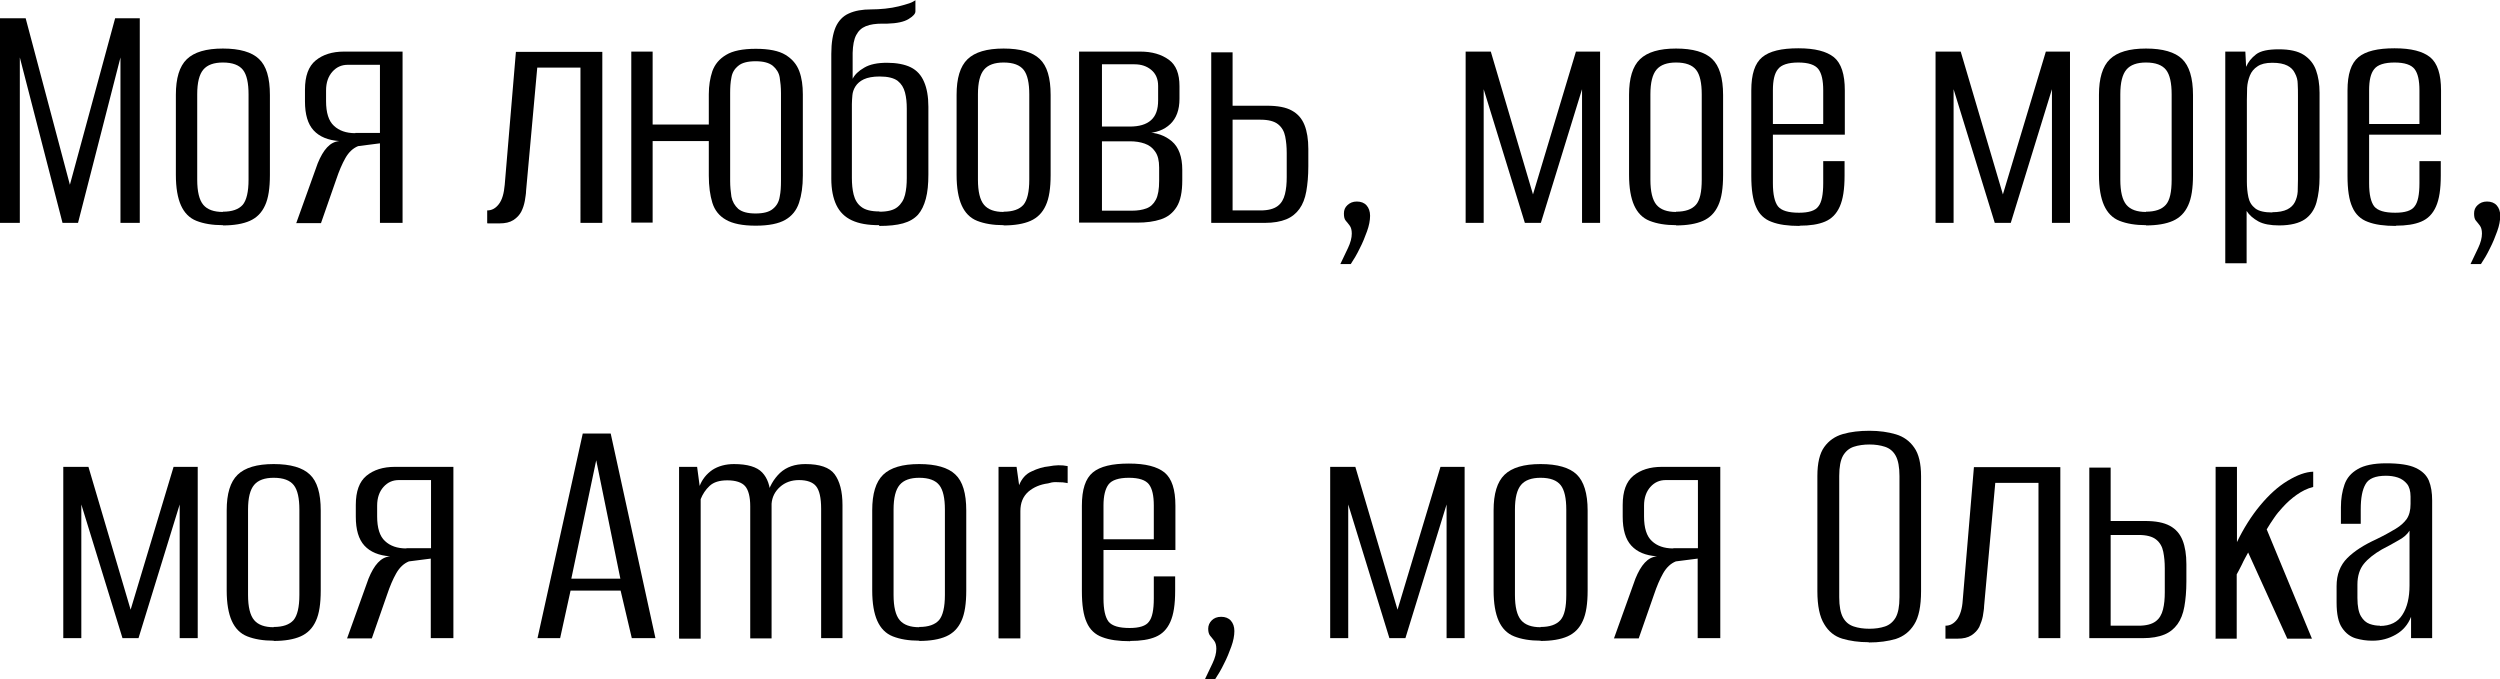 <?xml version="1.0" encoding="UTF-8"?> <svg xmlns="http://www.w3.org/2000/svg" id="_Слой_1" data-name="Слой 1" viewBox="0 0 98.37 26.73"><path d="M0,8.77V.72h1.01l1.74,6.55L4.53.72h.97v8.05h-.76V2.26l-1.67,6.51h-.61L.78,2.26v6.51h-.78Z"></path><path d="M8.77,8.86c-.42,0-.76-.06-1.04-.17-.28-.11-.48-.32-.61-.61-.13-.29-.2-.69-.2-1.2v-3.15c0-.65.14-1.12.43-1.4s.76-.42,1.42-.42,1.14.14,1.42.41c.29.27.43.74.43,1.42v3.15c0,.51-.06.91-.19,1.19-.13.29-.33.49-.6.61-.27.12-.63.18-1.06.18ZM8.77,8.33c.36,0,.62-.09.78-.27.15-.18.23-.51.23-.99v-3.36c0-.44-.07-.77-.22-.96-.15-.19-.41-.29-.79-.29-.35,0-.61.09-.77.28-.16.19-.24.51-.24.97v3.36c0,.47.08.8.24.99.16.19.42.28.77.28Z"></path><path d="M11.66,8.77l.84-2.34c.11-.27.23-.48.37-.63.14-.15.29-.23.48-.25-.44-.03-.78-.17-1.01-.42s-.34-.63-.34-1.14v-.46c0-.54.14-.92.42-1.15.28-.23.65-.35,1.12-.35h2.3v6.74h-.89v-3.13l-.86.11c-.2.08-.37.24-.5.47-.13.23-.25.51-.36.84l-.6,1.72h-.98ZM13.98,5.23h.97v-2.68h-1.27c-.24,0-.44.09-.6.27-.16.18-.25.42-.25.74v.42c0,.45.1.78.31.97.2.19.48.29.84.29Z"></path><path d="M19.17,8.77v-.49c.18,0,.33-.08.46-.25s.2-.42.23-.76l.44-5.23h3.4v6.73h-.86V2.66h-1.7l-.44,4.85c0,.12-.03.25-.05.4-.03.15-.07.28-.14.42-.07.13-.17.24-.31.33-.14.09-.32.13-.54.13h-.48Z"></path><path d="M24.84,8.77V2.03h.84v2.87h2.42v.65h-2.42v3.21h-.84ZM29.73,8.88c-.51,0-.9-.08-1.16-.23-.27-.15-.45-.38-.54-.67s-.14-.65-.14-1.07v-3.2c0-.34.05-.64.14-.91.1-.27.27-.48.54-.64.26-.16.65-.24,1.17-.24s.91.08,1.17.24c.26.16.44.37.54.64.1.27.14.57.14.91v3.2c0,.42-.05.77-.15,1.07s-.28.52-.54.67c-.26.15-.65.23-1.16.23ZM29.73,8.4c.31,0,.54-.06.68-.18.15-.12.24-.28.27-.48.04-.19.05-.4.05-.62v-3.46c0-.22-.02-.42-.05-.61s-.13-.34-.27-.46c-.15-.12-.37-.18-.68-.18s-.54.06-.68.18c-.15.12-.24.27-.27.46-.04.19-.05.4-.05.61v3.46c0,.22.02.42.05.62.04.2.13.35.27.48.15.12.37.18.68.18Z"></path><path d="M34.59,8.86c-.44,0-.79-.06-1.07-.19-.28-.13-.48-.33-.61-.6-.13-.27-.2-.62-.2-1.04V2.12c0-.44.06-.79.17-1.05.11-.25.29-.44.52-.54.24-.11.53-.16.87-.16.18,0,.37-.01.56-.03.19-.02.37-.05.53-.09.16-.04.3-.08.42-.12s.19-.09.24-.12v.44c0,.09-.09.19-.27.3s-.46.17-.83.18h-.2c-.26,0-.48.03-.65.1s-.29.18-.38.35c-.09.17-.13.4-.14.7v1.02c.08-.16.23-.31.46-.44.22-.13.52-.19.89-.19s.7.06.94.18c.24.12.41.31.52.57.11.25.17.58.17.98v2.67c0,.37-.03.69-.1.95s-.17.47-.31.63c-.15.16-.34.27-.59.34s-.56.1-.93.1ZM34.61,8.33c.32,0,.55-.06.7-.18.15-.12.25-.28.3-.48.05-.2.07-.42.07-.66v-2.74c0-.23-.02-.44-.07-.63-.05-.19-.14-.34-.29-.46-.15-.11-.38-.17-.71-.17-.26,0-.47.04-.62.11-.15.07-.26.17-.33.28-.07.11-.11.23-.12.35-.01.12-.02.24-.02.35v2.9c0,.24.02.46.07.66s.15.37.3.48c.15.12.39.18.71.18Z"></path><path d="M39.49,8.86c-.42,0-.76-.06-1.04-.17-.28-.11-.48-.32-.61-.61-.13-.29-.2-.69-.2-1.2v-3.15c0-.65.14-1.12.43-1.4s.76-.42,1.42-.42,1.14.14,1.42.41c.29.27.43.74.43,1.42v3.15c0,.51-.06.91-.19,1.19-.13.29-.33.49-.6.61-.27.12-.63.18-1.06.18ZM39.49,8.33c.36,0,.62-.09.78-.27.15-.18.23-.51.23-.99v-3.36c0-.44-.07-.77-.22-.96-.15-.19-.41-.29-.79-.29-.35,0-.61.09-.77.28-.16.19-.24.51-.24.97v3.36c0,.47.08.8.24.99.16.19.42.28.77.28Z"></path><path d="M42.46,8.77V2.03h2.41c.46,0,.83.11,1.12.32s.42.56.42,1.04v.5c0,.43-.12.76-.36.99-.24.23-.56.35-.96.36v-.03c.41,0,.75.12,1.02.35.27.23.41.61.41,1.12v.42c0,.45-.07.8-.22,1.04-.15.24-.35.4-.62.49-.27.09-.58.13-.93.13h-2.29ZM43.36,4.98h1.09c.37,0,.65-.08.84-.25s.28-.42.28-.78v-.57c0-.27-.09-.48-.27-.63-.18-.15-.4-.22-.66-.22h-1.28v2.44ZM43.36,8.29h1.18c.22,0,.41-.03.57-.09.16-.06.28-.17.37-.34.09-.17.13-.42.13-.74v-.53c0-.27-.05-.48-.16-.63-.1-.15-.24-.25-.41-.31s-.36-.09-.58-.09h-1.1v2.72Z"></path><path d="M47.66,8.77V2.06h.84v2.1h1.35c.42,0,.75.06.98.19.24.13.4.32.5.57.1.25.15.57.15.94v.68c0,.38-.03.71-.08.99-.05.28-.14.51-.27.69-.13.18-.3.32-.52.41s-.5.14-.84.14h-2.11ZM48.5,8.28h1.1c.3,0,.52-.06.67-.17.15-.11.24-.27.29-.47.05-.2.07-.42.07-.67v-.95c0-.24-.02-.45-.06-.65-.04-.2-.13-.36-.28-.48-.15-.12-.38-.18-.69-.18h-1.1v3.58Z"></path><path d="M52.74,10.39c.1-.21.2-.42.3-.63.1-.21.15-.4.15-.57,0-.14-.03-.24-.08-.31-.05-.07-.11-.14-.16-.2s-.07-.15-.07-.28.04-.24.14-.33.21-.14.37-.14c.16,0,.29.05.38.15s.14.24.14.41c0,.18-.04.39-.12.61s-.17.45-.29.68c-.11.23-.23.43-.35.61h-.41Z"></path><path d="M57.67,8.77V2.03h.99l1.66,5.62,1.69-5.62h.95v6.74h-.71V3.51l-1.62,5.26h-.63l-1.62-5.26v5.26h-.72Z"></path><path d="M65.95,8.86c-.42,0-.76-.06-1.04-.17-.28-.11-.48-.32-.61-.61s-.2-.69-.2-1.2v-3.15c0-.65.14-1.12.43-1.4s.76-.42,1.42-.42,1.14.14,1.42.41.43.74.43,1.42v3.15c0,.51-.06.91-.19,1.19-.13.29-.33.49-.6.61-.27.12-.63.18-1.06.18ZM65.95,8.33c.36,0,.62-.09.78-.27s.23-.51.23-.99v-3.36c0-.44-.07-.77-.22-.96-.15-.19-.41-.29-.79-.29-.35,0-.61.09-.77.28-.16.19-.24.51-.24.97v3.36c0,.47.08.8.24.99.16.19.42.28.77.28Z"></path><path d="M70.81,8.89c-.45,0-.82-.05-1.1-.16-.28-.1-.49-.3-.61-.58-.13-.28-.19-.69-.19-1.23v-3.36c0-.64.14-1.07.43-1.31.29-.24.76-.35,1.42-.35s1.11.12,1.4.35c.29.24.43.67.43,1.31v1.74h-2.83v1.91c0,.44.07.74.2.91.14.17.41.25.83.25.38,0,.64-.08.76-.25.13-.16.19-.47.19-.91v-.87h.84v.57c0,.53-.06.93-.19,1.22-.13.29-.32.48-.58.59s-.59.16-1,.16ZM69.75,4.88h1.99v-1.33c0-.38-.06-.66-.19-.83s-.39-.26-.79-.26-.67.09-.8.26c-.14.17-.2.45-.2.83v1.33Z"></path><path d="M76.16,8.77V2.03h.99l1.66,5.62,1.69-5.62h.95v6.74h-.71V3.51l-1.62,5.26h-.63l-1.62-5.26v5.26h-.72Z"></path><path d="M84.44,8.86c-.42,0-.76-.06-1.04-.17-.28-.11-.48-.32-.61-.61s-.2-.69-.2-1.2v-3.15c0-.65.14-1.12.43-1.4s.76-.42,1.42-.42,1.14.14,1.42.41.43.74.43,1.42v3.15c0,.51-.06.91-.19,1.19-.13.29-.33.49-.6.61-.27.12-.63.18-1.06.18ZM84.44,8.33c.36,0,.62-.09.78-.27s.23-.51.23-.99v-3.36c0-.44-.07-.77-.22-.96-.15-.19-.41-.29-.79-.29-.35,0-.61.09-.77.28-.16.19-.24.51-.24.97v3.36c0,.47.08.8.24.99.16.19.42.28.77.28Z"></path><path d="M87.56,10.35V2.03h.79l.03.6c.08-.19.21-.35.39-.49.18-.14.48-.2.9-.2s.75.07.98.22c.23.15.39.35.48.6.09.25.14.55.14.89v3.32c0,.37-.04.7-.12.99-.08.29-.24.52-.46.67s-.56.24-1.01.24c-.34,0-.62-.05-.82-.16-.2-.11-.36-.25-.46-.41v2.06h-.83ZM89.41,8.35c.25,0,.45-.04.59-.11.14-.07.24-.17.3-.29s.1-.26.11-.41c0-.15.01-.31.01-.48v-3.28c0-.17,0-.33-.01-.48,0-.15-.04-.29-.11-.42-.06-.13-.16-.23-.3-.3s-.33-.11-.59-.11-.45.05-.58.14c-.14.09-.24.21-.3.36-.06.15-.1.31-.11.48,0,.17-.01.34-.01.49v3.21c0,.22.02.42.06.61.04.19.13.33.27.44s.37.16.67.16Z"></path><path d="M94.27,8.89c-.45,0-.82-.05-1.1-.16-.28-.1-.49-.3-.61-.58-.13-.28-.19-.69-.19-1.23v-3.36c0-.64.14-1.07.43-1.31.29-.24.76-.35,1.42-.35s1.11.12,1.4.35c.29.24.43.67.43,1.31v1.74h-2.83v1.91c0,.44.07.74.2.91.14.17.41.25.83.25.38,0,.64-.08.76-.25.13-.16.19-.47.19-.91v-.87h.84v.57c0,.53-.06.93-.19,1.22-.13.29-.32.48-.58.59s-.59.16-1,.16ZM93.21,4.88h1.99v-1.33c0-.38-.06-.66-.19-.83s-.39-.26-.79-.26-.67.09-.8.26c-.14.17-.2.45-.2.83v1.33Z"></path><path d="M97.21,10.39c.1-.21.2-.42.3-.63.1-.21.15-.4.15-.57,0-.14-.03-.24-.08-.31-.05-.07-.11-.14-.16-.2s-.07-.15-.07-.28.04-.24.14-.33.21-.14.37-.14c.16,0,.29.05.38.15s.14.24.14.41c0,.18-.04.39-.12.61s-.17.45-.29.68c-.11.23-.23.43-.35.61h-.41Z"></path><path d="M2.49,25.11v-6.74h.99l1.66,5.62,1.69-5.62h.95v6.74h-.71v-5.26l-1.62,5.26h-.63l-1.62-5.26v5.26h-.72Z"></path><path d="M10.77,25.21c-.42,0-.76-.06-1.04-.17-.28-.11-.48-.32-.61-.61-.13-.29-.2-.69-.2-1.2v-3.15c0-.65.14-1.12.43-1.4s.76-.42,1.42-.42,1.14.14,1.42.41c.29.27.43.74.43,1.42v3.15c0,.51-.06.91-.19,1.19-.13.29-.33.49-.6.61-.27.12-.63.18-1.06.18ZM10.77,24.67c.36,0,.62-.09.78-.27.15-.18.23-.51.23-.99v-3.36c0-.44-.07-.77-.22-.96-.15-.19-.41-.29-.79-.29-.35,0-.61.09-.77.28-.16.19-.24.51-.24.97v3.36c0,.47.08.8.24.99.16.19.42.28.77.28Z"></path><path d="M13.66,25.11l.84-2.34c.11-.27.23-.48.37-.63.14-.15.29-.23.48-.25-.44-.03-.78-.17-1.01-.42s-.34-.63-.34-1.14v-.46c0-.54.14-.92.42-1.15.28-.23.65-.35,1.12-.35h2.3v6.74h-.89v-3.13l-.86.11c-.2.08-.37.24-.5.47-.13.23-.25.51-.36.84l-.6,1.72h-.98ZM15.99,21.57h.97v-2.68h-1.27c-.24,0-.44.09-.6.27-.16.18-.25.42-.25.74v.42c0,.45.1.78.31.97.2.19.48.29.84.29Z"></path><path d="M21.15,25.11l1.78-8.05h1.1l1.76,8.05h-.93l-.44-1.87h-1.97l-.41,1.87h-.9ZM22.48,22.77h1.93l-.95-4.66-.98,4.66Z"></path><path d="M26.72,25.11v-6.74h.71l.1.75c.1-.26.27-.47.5-.63.23-.15.52-.23.85-.23.53,0,.9.11,1.11.33.21.22.32.54.33.95h-.15c.09-.38.27-.69.52-.93.26-.24.59-.35,1-.35.56,0,.95.13,1.15.4s.31.67.31,1.21v5.24h-.84v-5.09c0-.44-.07-.73-.2-.89-.13-.16-.36-.24-.67-.24-.3,0-.55.09-.75.27-.2.18-.31.4-.33.66v5.3h-.84v-5.2c0-.37-.07-.64-.2-.79-.13-.15-.37-.23-.7-.23-.31,0-.54.07-.7.22-.16.15-.27.32-.35.52v5.49h-.84Z"></path><path d="M36.17,25.21c-.42,0-.76-.06-1.04-.17-.28-.11-.48-.32-.61-.61-.13-.29-.2-.69-.2-1.2v-3.15c0-.65.14-1.12.43-1.4s.76-.42,1.42-.42,1.14.14,1.42.41c.29.27.43.74.43,1.42v3.15c0,.51-.06.91-.19,1.19-.13.29-.33.49-.6.61-.27.12-.63.18-1.06.18ZM36.17,24.67c.36,0,.62-.09.78-.27.15-.18.23-.51.23-.99v-3.36c0-.44-.07-.77-.22-.96-.15-.19-.41-.29-.79-.29-.35,0-.61.09-.77.28-.16.19-.24.51-.24.97v3.36c0,.47.08.8.24.99.16.19.42.28.77.28Z"></path><path d="M39.29,25.11v-6.74h.71l.1.72c.1-.25.26-.44.49-.54.23-.11.45-.18.68-.2.25-.05.5-.06.74-.01v.67s-.1-.02-.19-.03c-.09,0-.19-.01-.29-.01s-.2.02-.29.05c-.31.04-.57.15-.78.33-.21.19-.31.44-.31.76v5.01h-.84Z"></path><path d="M44.47,25.23c-.45,0-.82-.05-1.1-.16-.28-.1-.49-.3-.61-.58-.13-.28-.19-.69-.19-1.23v-3.36c0-.64.14-1.07.43-1.31.29-.24.76-.35,1.42-.35s1.11.12,1.4.35c.29.24.43.67.43,1.31v1.74h-2.83v1.91c0,.44.07.74.2.91.14.17.41.25.83.25.38,0,.64-.08.76-.25.13-.16.19-.47.19-.91v-.87h.84v.57c0,.53-.06.93-.19,1.22-.13.29-.32.48-.58.59-.26.11-.59.16-1,.16ZM43.41,21.22h1.99v-1.33c0-.38-.06-.66-.19-.83-.13-.17-.39-.26-.79-.26s-.67.09-.8.26-.2.45-.2.83v1.33Z"></path><path d="M47.41,26.73c.1-.21.2-.42.3-.63.1-.21.15-.4.15-.57,0-.14-.03-.24-.08-.31-.05-.07-.11-.14-.16-.2-.05-.06-.08-.15-.08-.28s.05-.24.14-.33.21-.14.37-.14c.16,0,.29.05.38.15s.14.24.14.41c0,.18-.04.39-.12.61s-.17.45-.29.68c-.11.23-.23.43-.35.61h-.41Z"></path><path d="M52.34,25.11v-6.74h.99l1.66,5.62,1.69-5.62h.95v6.74h-.71v-5.26l-1.62,5.26h-.63l-1.62-5.26v5.26h-.72Z"></path><path d="M60.62,25.21c-.42,0-.76-.06-1.04-.17-.28-.11-.48-.32-.61-.61s-.2-.69-.2-1.2v-3.15c0-.65.14-1.12.43-1.4s.76-.42,1.42-.42,1.14.14,1.42.41.43.74.43,1.42v3.15c0,.51-.06.91-.19,1.19-.13.29-.33.49-.6.61-.27.12-.63.18-1.06.18ZM60.62,24.67c.36,0,.62-.09.78-.27s.23-.51.23-.99v-3.36c0-.44-.07-.77-.22-.96-.15-.19-.41-.29-.79-.29-.35,0-.61.09-.77.28-.16.19-.24.51-.24.97v3.36c0,.47.08.8.24.99.16.19.42.28.77.28Z"></path><path d="M63.51,25.11l.84-2.34c.11-.27.23-.48.37-.63.14-.15.29-.23.48-.25-.45-.03-.78-.17-1.01-.42s-.34-.63-.34-1.14v-.46c0-.54.14-.92.42-1.15.28-.23.65-.35,1.12-.35h2.3v6.74h-.89v-3.13l-.86.11c-.2.08-.37.24-.5.47s-.25.51-.36.84l-.6,1.72h-.98ZM65.84,21.57h.97v-2.68h-1.27c-.24,0-.44.09-.6.27-.16.18-.25.42-.25.74v.42c0,.45.1.78.31.97.2.19.48.29.84.29Z"></path><path d="M73.53,25.27c-.39,0-.74-.05-1.04-.14-.3-.09-.54-.28-.71-.57-.18-.29-.27-.72-.27-1.3v-4.53c0-.51.09-.89.27-1.14.18-.25.42-.42.73-.51s.66-.13,1.05-.13.74.05,1.04.14c.3.09.54.26.72.52.18.25.27.63.27,1.13v4.52c0,.59-.09,1.03-.27,1.31-.18.29-.42.47-.72.57-.3.09-.66.14-1.07.14ZM73.55,24.74c.24,0,.44-.03.62-.09s.32-.18.42-.35c.1-.18.15-.44.15-.8v-4.77c0-.35-.05-.62-.15-.8-.1-.18-.24-.29-.42-.35s-.39-.09-.61-.09-.44.03-.62.09c-.18.06-.32.18-.42.35-.1.18-.15.44-.15.8v4.77c0,.35.05.62.15.8.1.18.24.29.42.35.18.06.38.09.62.09Z"></path><path d="M76.55,25.11v-.49c.18,0,.33-.08.46-.25.12-.17.2-.42.22-.76l.44-5.23h3.4v6.73h-.86v-6.11h-1.7l-.44,4.85c0,.12-.03.25-.05.4-.03.15-.08.28-.14.42-.07.13-.17.24-.31.33-.14.09-.32.13-.54.13h-.48Z"></path><path d="M82.21,25.11v-6.71h.84v2.1h1.35c.42,0,.74.06.98.19.24.13.4.32.5.57.1.25.15.57.15.94v.68c0,.38-.03.71-.08.99-.05.28-.14.51-.27.69-.13.18-.3.32-.52.41-.22.09-.5.14-.84.14h-2.11ZM83.05,24.62h1.1c.3,0,.52-.06.67-.17.15-.11.24-.27.29-.47.05-.2.07-.42.07-.67v-.95c0-.24-.02-.45-.06-.65s-.13-.36-.28-.48c-.15-.12-.38-.18-.69-.18h-1.1v3.58Z"></path><path d="M87.18,25.11v-6.74h.84v2.96c.26-.54.57-1.03.91-1.44.35-.42.7-.74,1.08-.97s.71-.35,1.01-.36v.6c-.24.06-.45.17-.65.31-.2.14-.39.31-.56.5-.12.13-.23.26-.33.41-.1.15-.2.29-.29.45l1.78,4.3h-.97l-1.54-3.39c-.08.15-.17.3-.25.48-.09.17-.15.3-.2.38v2.53h-.84Z"></path><path d="M93.33,25.21c-.21,0-.42-.03-.63-.09-.21-.06-.4-.2-.54-.41-.15-.21-.22-.55-.22-1v-.65c0-.45.14-.82.42-1.1s.66-.52,1.14-.74c.31-.15.56-.29.76-.41.2-.12.34-.25.44-.39.1-.15.15-.34.15-.59v-.29c0-.22-.05-.39-.14-.5s-.21-.2-.36-.25-.31-.07-.47-.07c-.41,0-.68.11-.8.33-.13.22-.19.55-.19.99v.57h-.78v-.65c0-.34.05-.63.14-.89.09-.26.26-.46.52-.61.25-.15.63-.23,1.12-.23.52,0,.91.06,1.16.18.26.12.43.29.52.5.09.22.13.48.13.78v5.42h-.83v-.84c-.12.31-.32.54-.6.7s-.58.24-.91.24ZM93.64,24.63c.41,0,.71-.15.89-.44.19-.29.28-.68.28-1.16v-2.15c-.09.15-.24.28-.45.39-.21.12-.42.24-.64.35-.31.18-.55.37-.71.57s-.25.47-.25.81v.53c0,.33.05.57.14.72s.2.25.34.3c.14.05.27.07.41.07Z"></path></svg> 